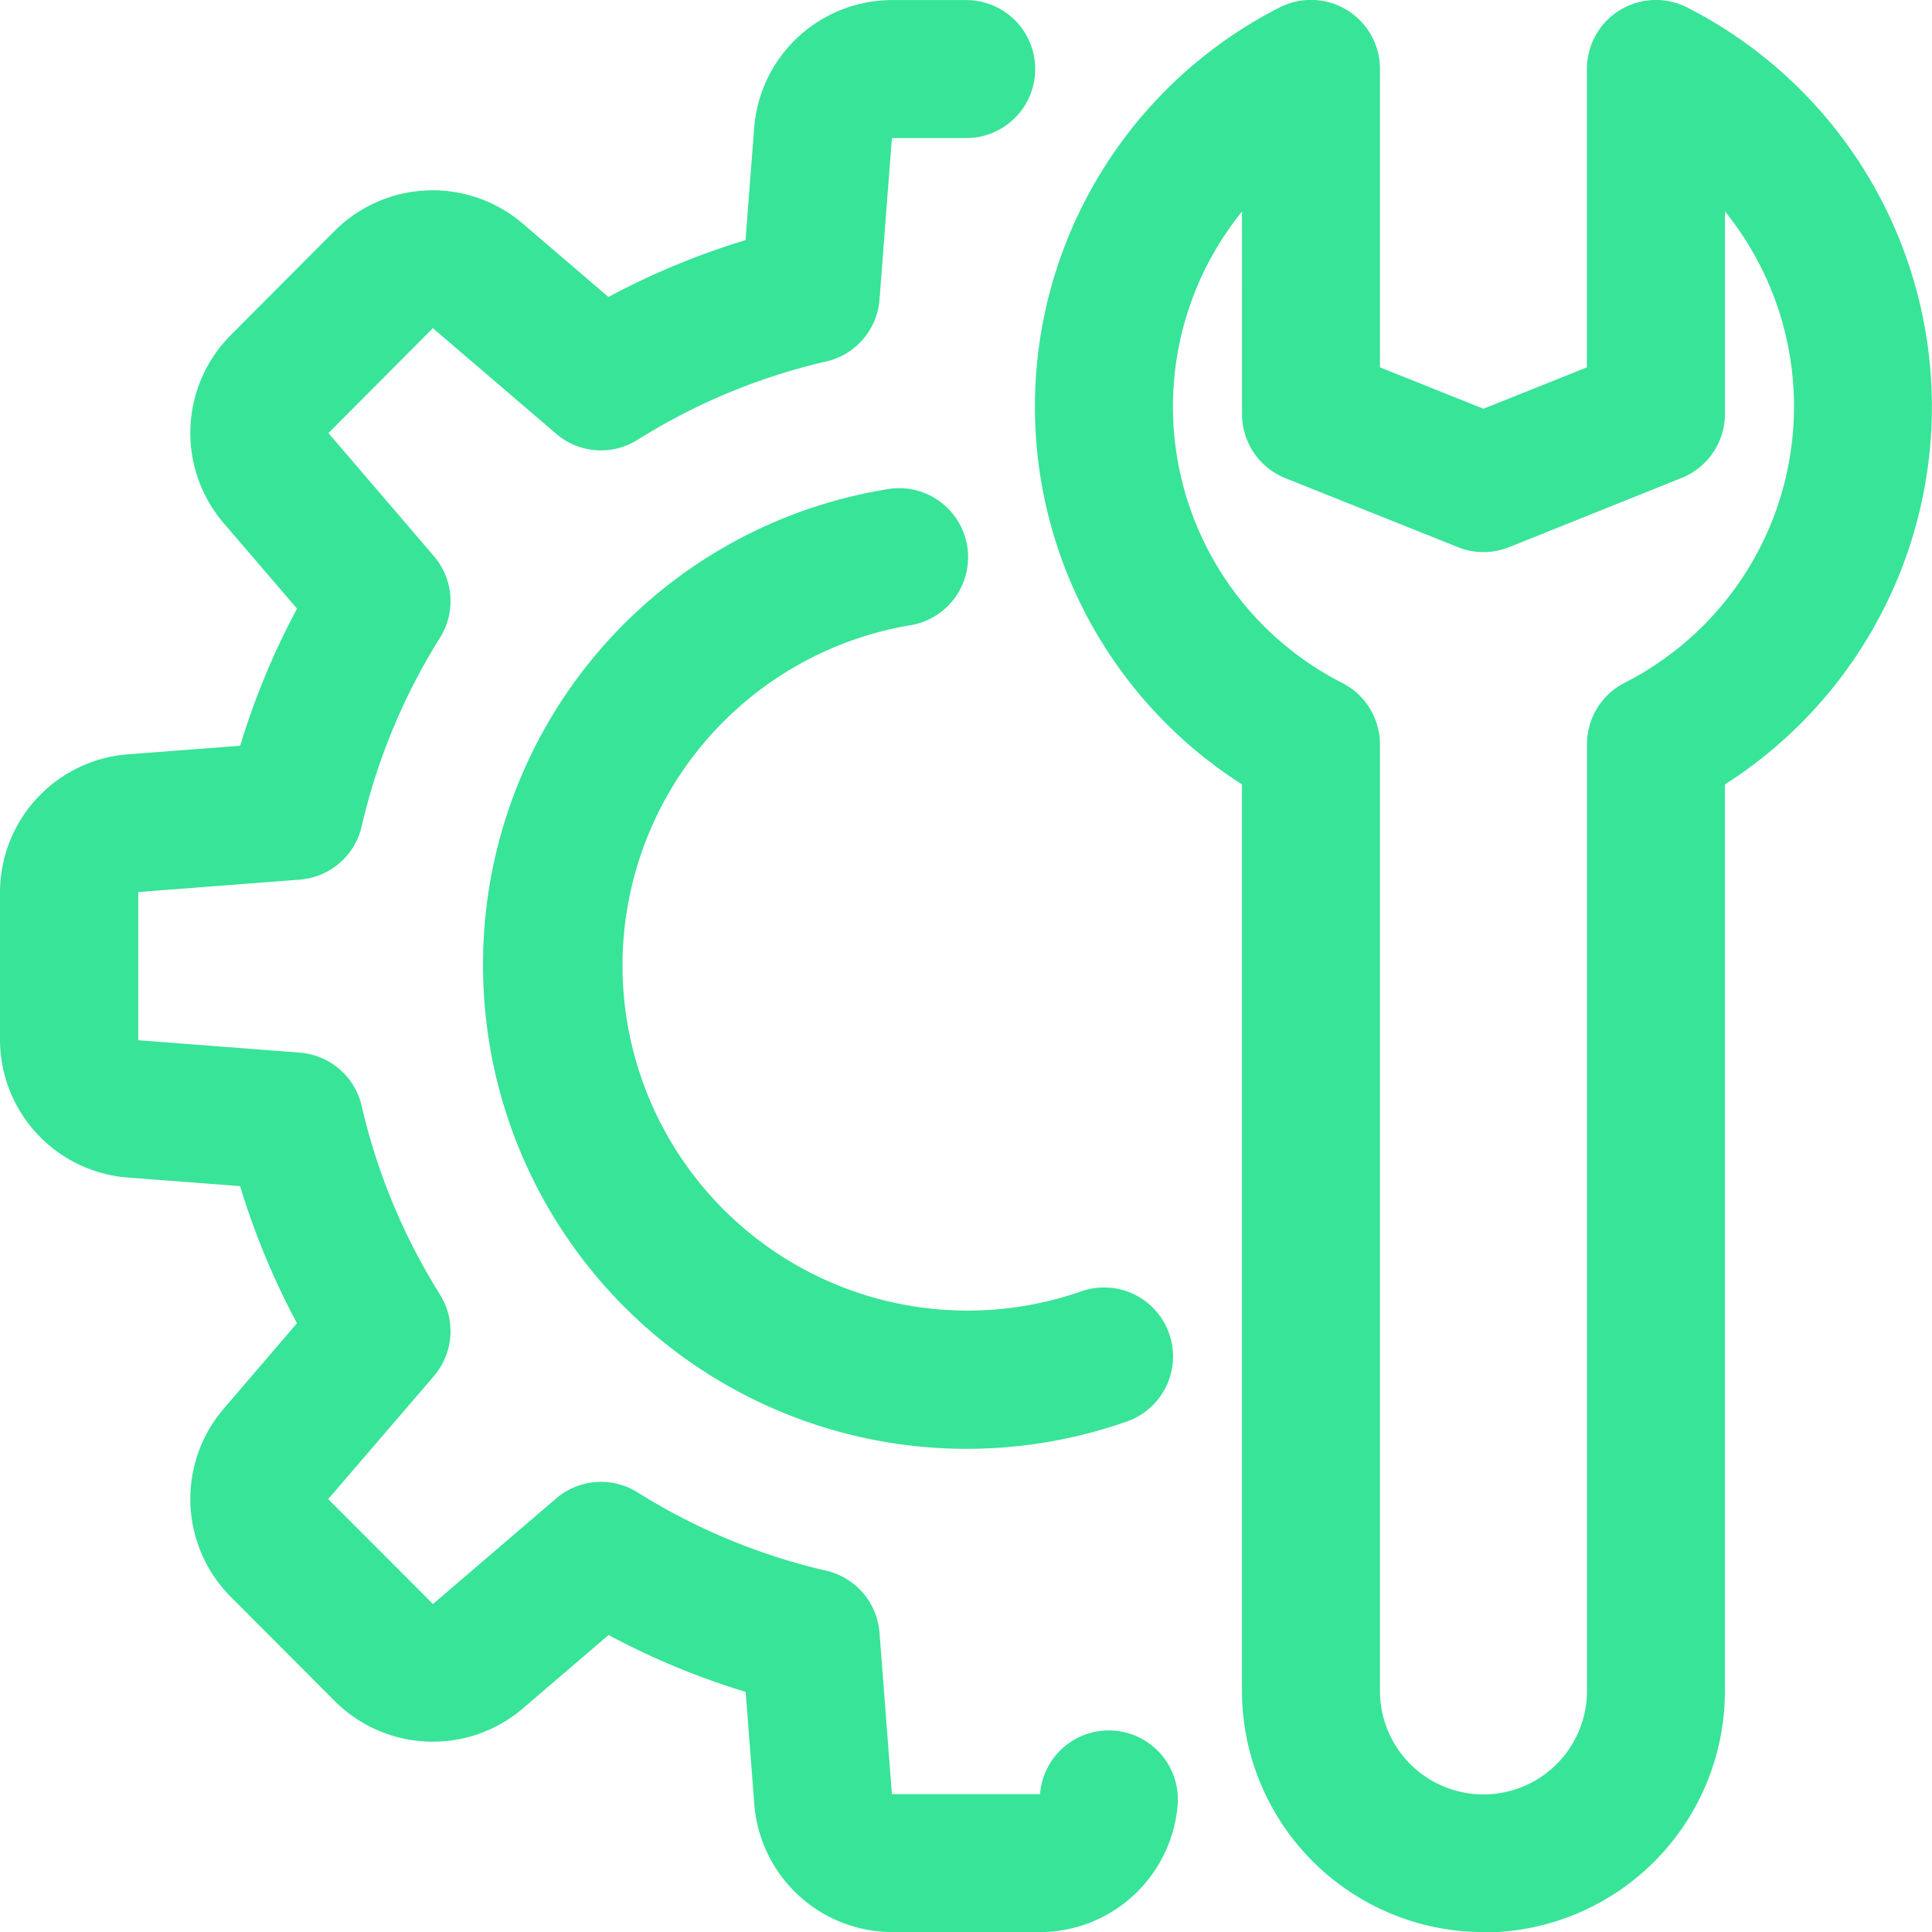 <svg xmlns="http://www.w3.org/2000/svg" width="29.594" height="29.595" viewBox="0 0 29.594 29.595">
  <g id="repair-tool" transform="translate(-2 -1.999)">
    <path id="XMLID_1644_" d="M23.87,31.594a3.7,3.7,0,0,1-3.7-3.7V14.014a6.863,6.863,0,0,1,.575-11.9,1.057,1.057,0,0,1,1.539.942V7.626l1.585.634,1.585-.634V3.057a1.057,1.057,0,0,1,1.539-.942,6.864,6.864,0,0,1,.575,11.9V27.9a3.7,3.7,0,0,1-3.7,3.7Zm-3.7-26.354a4.751,4.751,0,0,0,1.539,7.222,1.057,1.057,0,0,1,.575.941V27.9a1.585,1.585,0,0,0,3.171,0V13.4a1.057,1.057,0,0,1,.575-.941,4.75,4.75,0,0,0,1.539-7.221v3.1a1.059,1.059,0,0,1-.664.982L24.263,10.38a1.051,1.051,0,0,1-.785,0L20.836,9.324a1.059,1.059,0,0,1-.665-.982Z" transform="translate(0.854)" fill="#38e498"/>
    <path id="Path_42" data-name="Path 42" d="M17.932,31.594H15.663a2.123,2.123,0,0,1-2.108-1.951l-.133-1.728a11.532,11.532,0,0,1-2.1-.871l-1.317,1.128a2.123,2.123,0,0,1-2.87-.109L5.531,26.455a2.124,2.124,0,0,1-.11-2.871l1.128-1.316a11.532,11.532,0,0,1-.871-2.1l-1.727-.132A2.121,2.121,0,0,1,2,17.932v-2.27a2.123,2.123,0,0,1,1.952-2.108l1.727-.132a11.47,11.47,0,0,1,.871-2.1L5.421,10.006a2.123,2.123,0,0,1,.111-2.871l1.6-1.605a2.123,2.123,0,0,1,2.871-.11l1.317,1.128a11.532,11.532,0,0,1,2.1-.871l.133-1.728A2.122,2.122,0,0,1,15.662,2H16.8a1.057,1.057,0,1,1,0,2.114H15.662l-.19,2.474a1.057,1.057,0,0,1-.816.948,9.408,9.408,0,0,0-2.89,1.2,1.051,1.051,0,0,1-1.248-.094L8.631,7.026l-1.6,1.607,1.616,1.886a1.056,1.056,0,0,1,.093,1.248,9.455,9.455,0,0,0-1.2,2.89,1.056,1.056,0,0,1-.949.816l-2.473.19v2.27l2.473.19a1.057,1.057,0,0,1,.949.816,9.408,9.408,0,0,0,1.2,2.89,1.058,1.058,0,0,1-.093,1.248L7.027,24.962l1.605,1.607,1.886-1.616a1.055,1.055,0,0,1,1.248-.094,9.455,9.455,0,0,0,2.89,1.2,1.057,1.057,0,0,1,.816.948l.19,2.474h2.269a1.057,1.057,0,0,1,2.108.163,2.122,2.122,0,0,1-2.106,1.951Z" transform="translate(0 0)" fill="#38e498"/>
    <path id="Path_43" data-name="Path 43" d="M9,16.394a7.371,7.371,0,0,1,6.167-7.3,1.057,1.057,0,1,1,.349,2.084,5.286,5.286,0,1,0,2.644,10.2,1.056,1.056,0,1,1,.706,1.991A7.407,7.407,0,0,1,9,16.394Z" transform="translate(0.399 0.403)" fill="#38e498"/>
  </g>
</svg>
